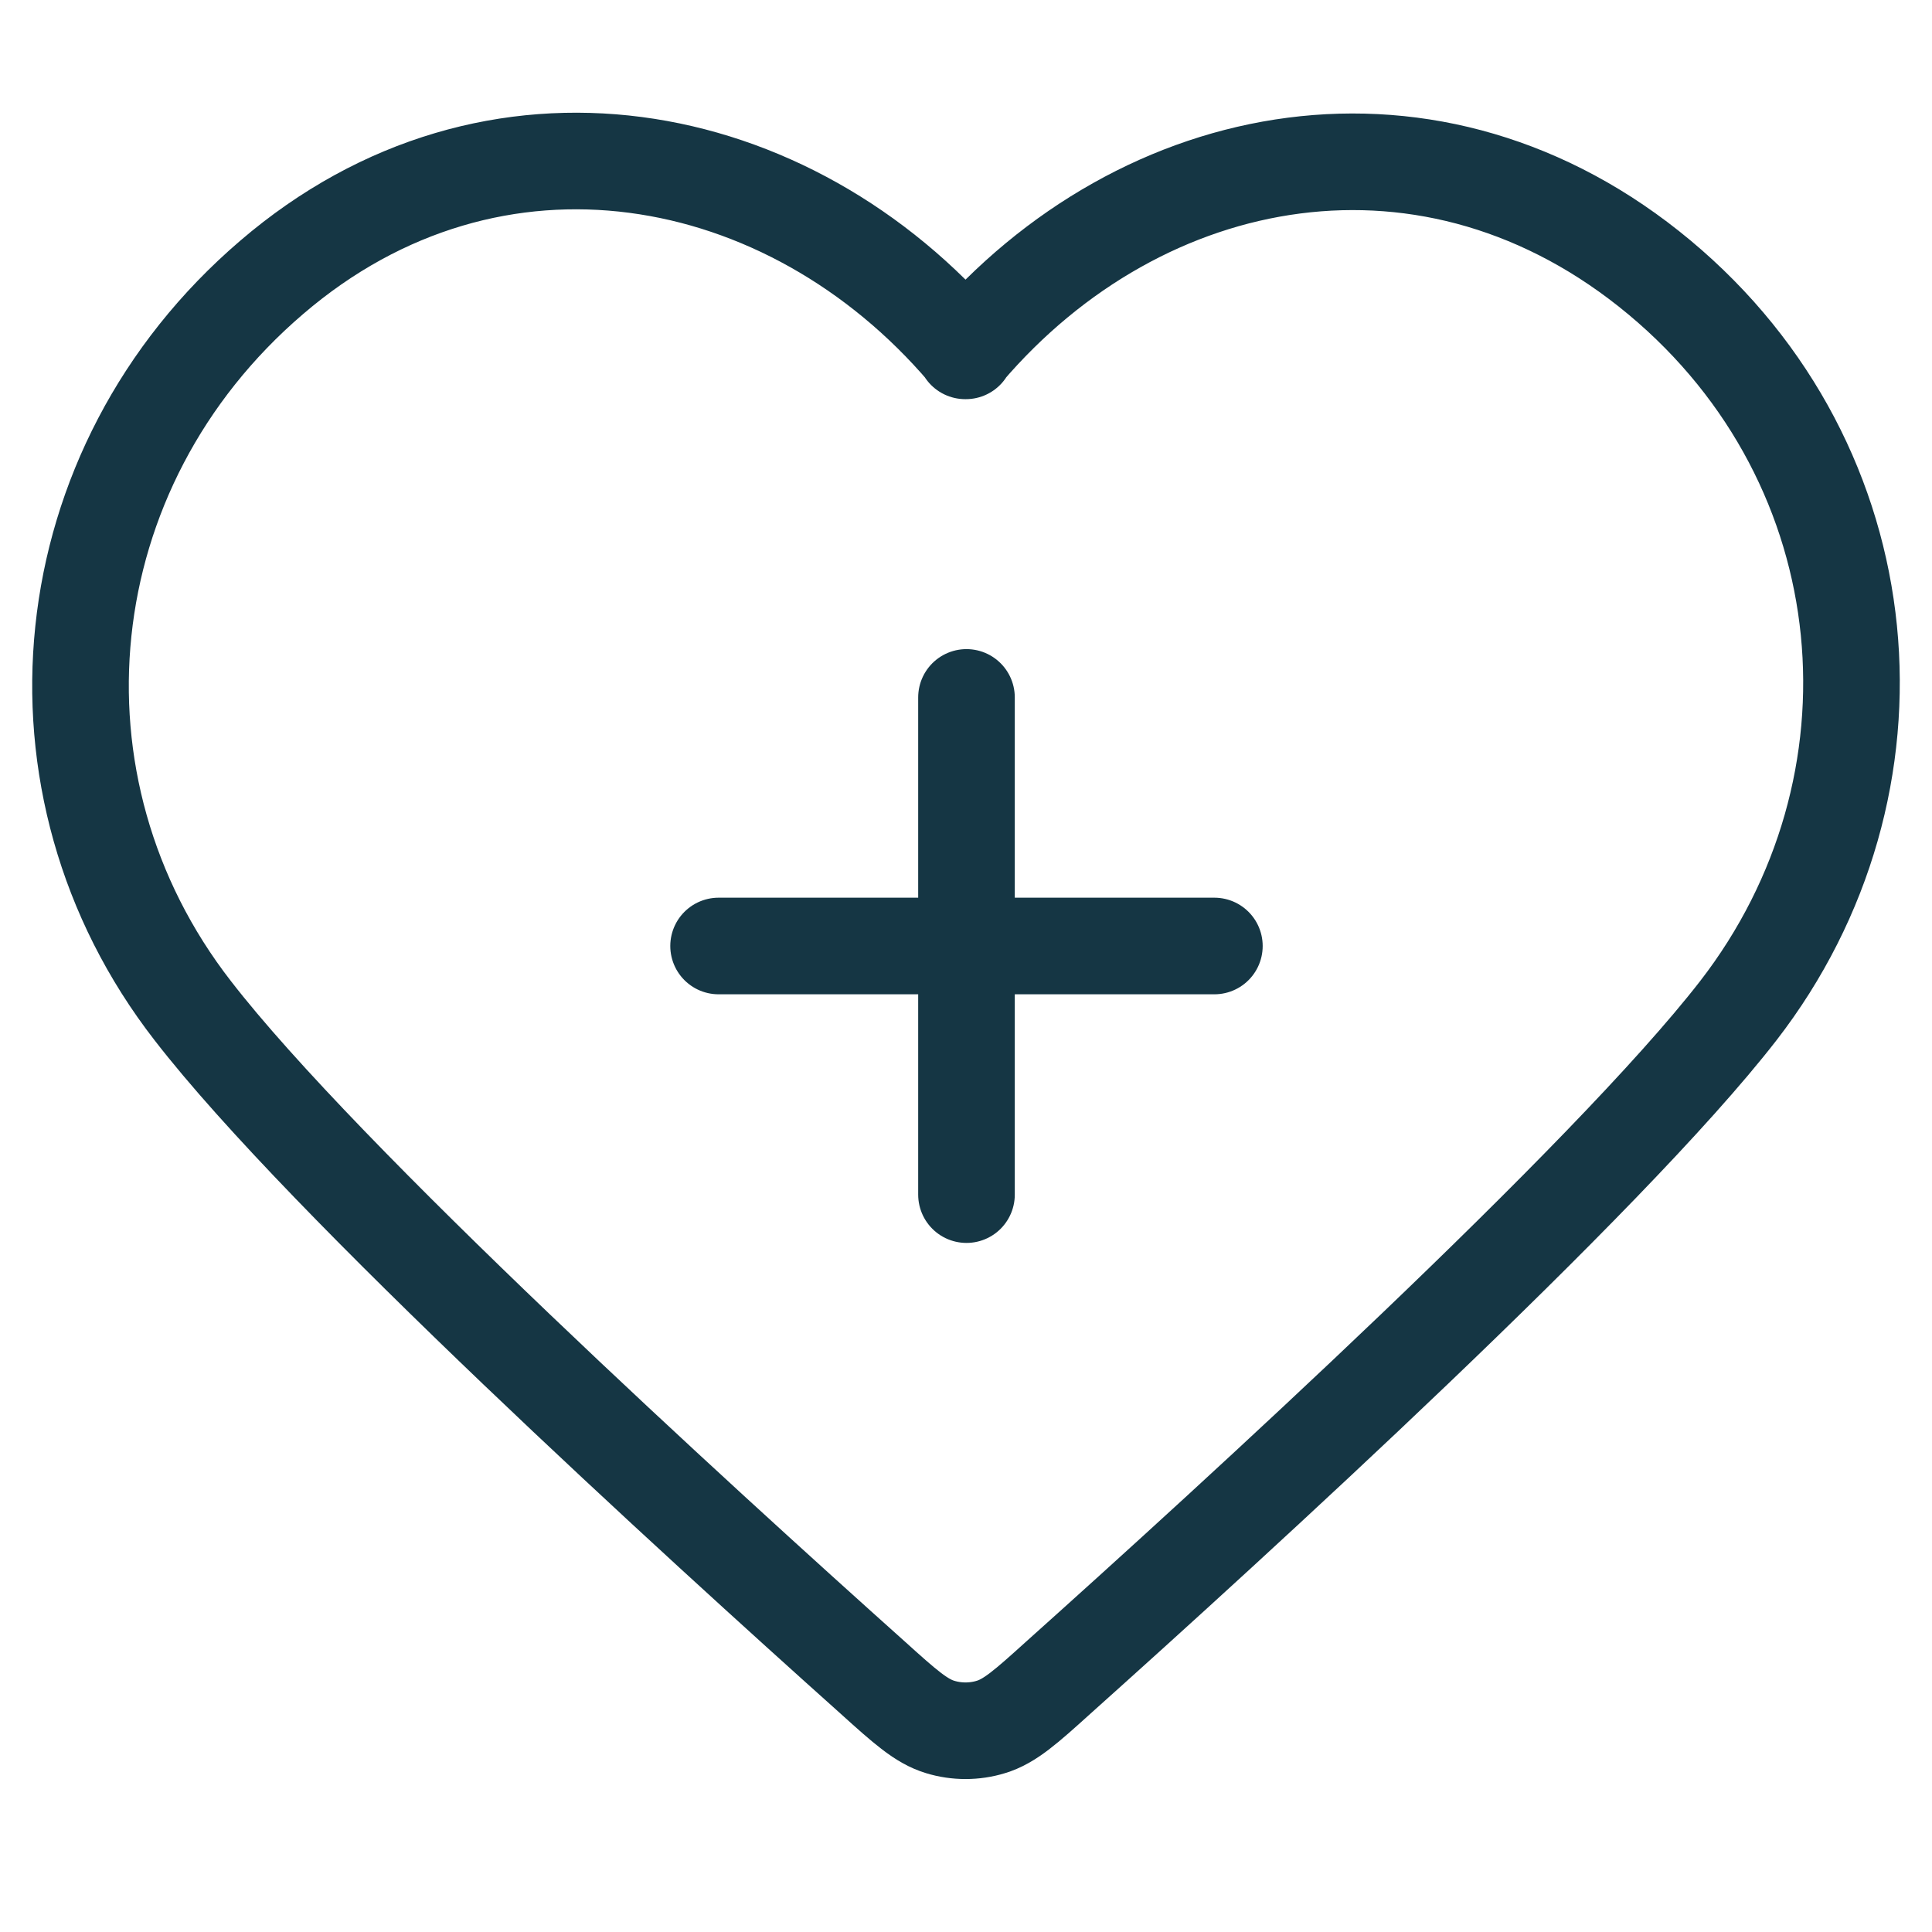 <svg width="48" height="48" viewBox="0 0 48 48" fill="none" xmlns="http://www.w3.org/2000/svg">
<path d="M24.012 17.327V29.68M30.171 23.503H17.853M23.996 8.717C19.595 3.555 12.254 2.167 6.749 6.892C1.227 11.618 0.45 19.526 4.789 25.11C8.055 29.337 17.355 37.806 21.694 41.69C22.488 42.407 22.892 42.766 23.358 42.906C23.763 43.031 24.214 43.031 24.618 42.906C25.085 42.766 25.489 42.407 26.282 41.69C30.637 37.791 39.922 29.321 43.188 25.11C47.511 19.526 46.843 11.572 41.228 6.892C35.614 2.213 28.382 3.555 23.981 8.717H23.996Z" stroke="#153644" stroke-width="2.4" stroke-linecap="round" stroke-linejoin="round"/>
</svg>
